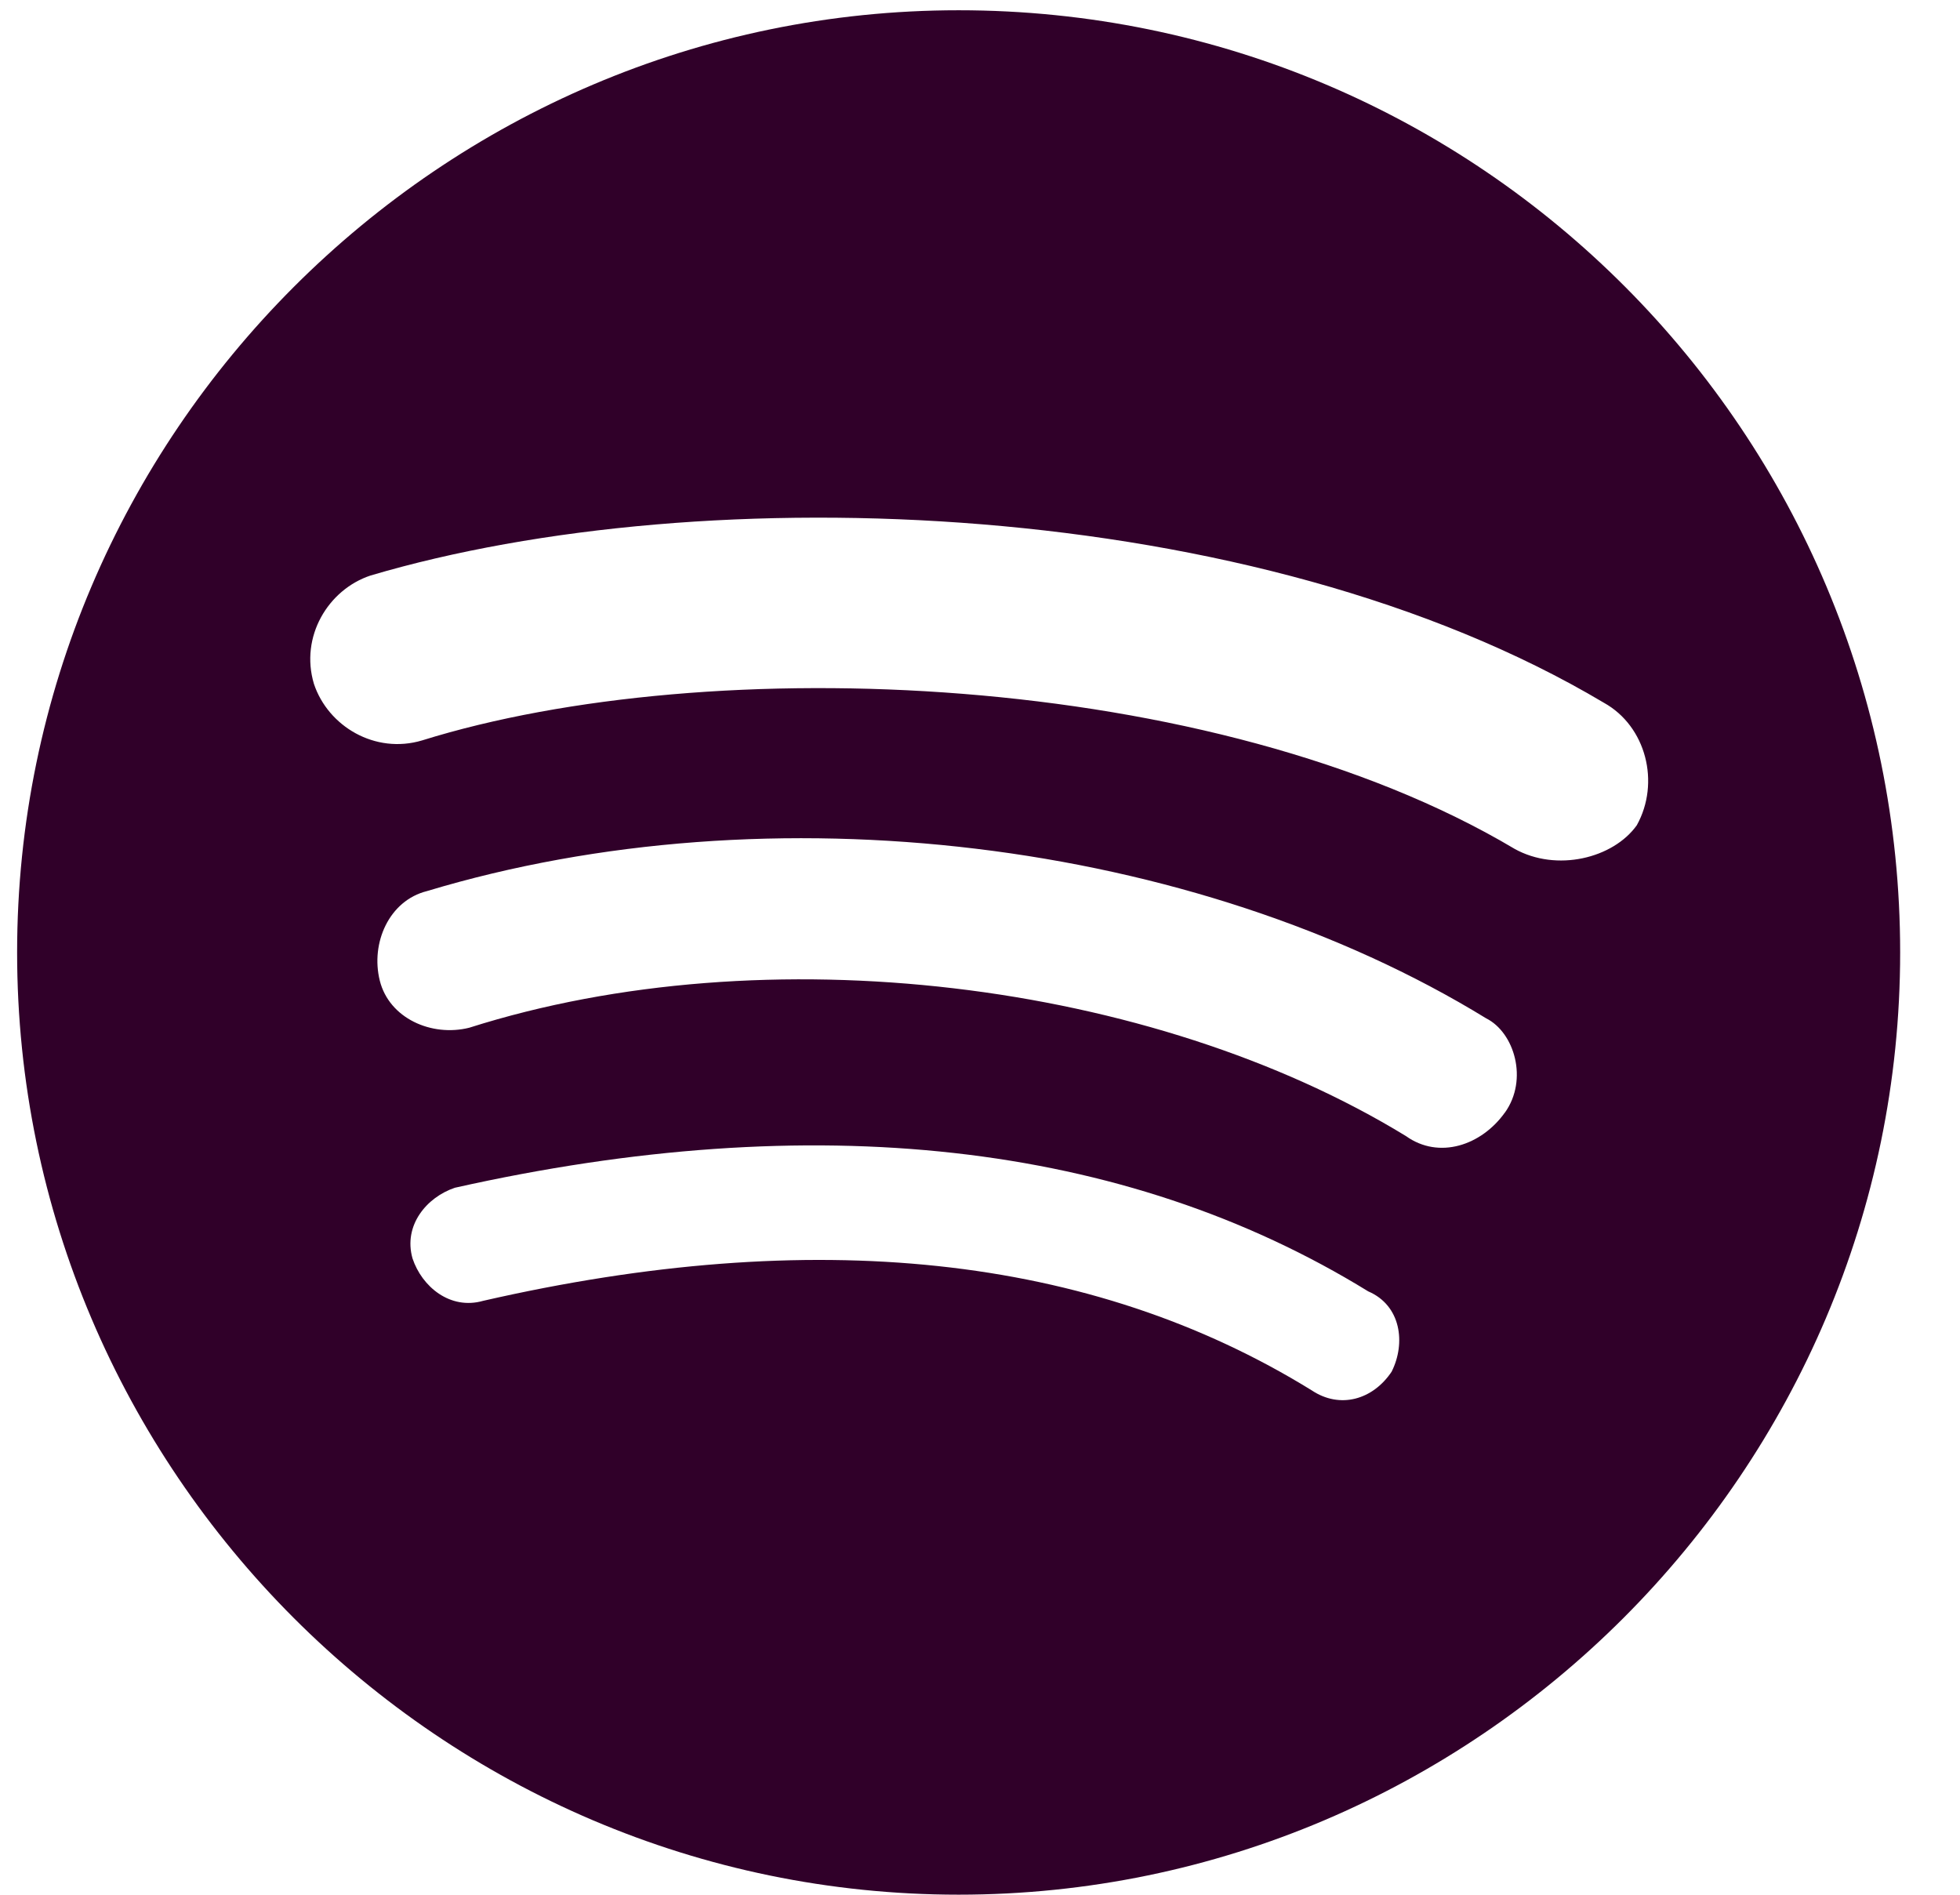 <svg fill="none" height="29" viewBox="0 0 30 29" width="30" xmlns="http://www.w3.org/2000/svg"><path clip-rule="evenodd" d="m23.179 12.99c-4.612-2.74-12.322-3.028-16.717-1.658-.721.216-1.441-.216-1.657-.865-.216-.721.216-1.442.865-1.658 5.116-1.514 13.547-1.226 18.879 1.947.649.36.865 1.226.504 1.875-.36.505-1.225.721-1.873.36zm-.145 4.038c-.36.505-1.009.721-1.513.361-3.891-2.38-9.8-3.101-14.339-1.659-.576.144-1.225-.144-1.369-.721-.144-.577.144-1.226.721-1.37 5.26-1.586 11.745-.793 16.213 1.947.432.216.648.937.288 1.442zm-1.732 3.964c-.288.433-.793.577-1.225.288-3.387-2.091-7.638-2.524-12.682-1.37-.504.144-.937-.216-1.081-.649-.144-.505.216-.937.649-1.082 5.476-1.226 10.232-.721 13.979 1.586.504.216.576.793.36 1.226zm-6.629-20.835c-7.926 0-14.411 6.49-14.411 14.421 0 7.932 6.485 14.421 14.411 14.421 7.926 0 14.411-6.49 14.411-14.421 0-7.932-6.413-14.421-14.411-14.421z" fill="#300029" fill-rule="evenodd"/></svg>
